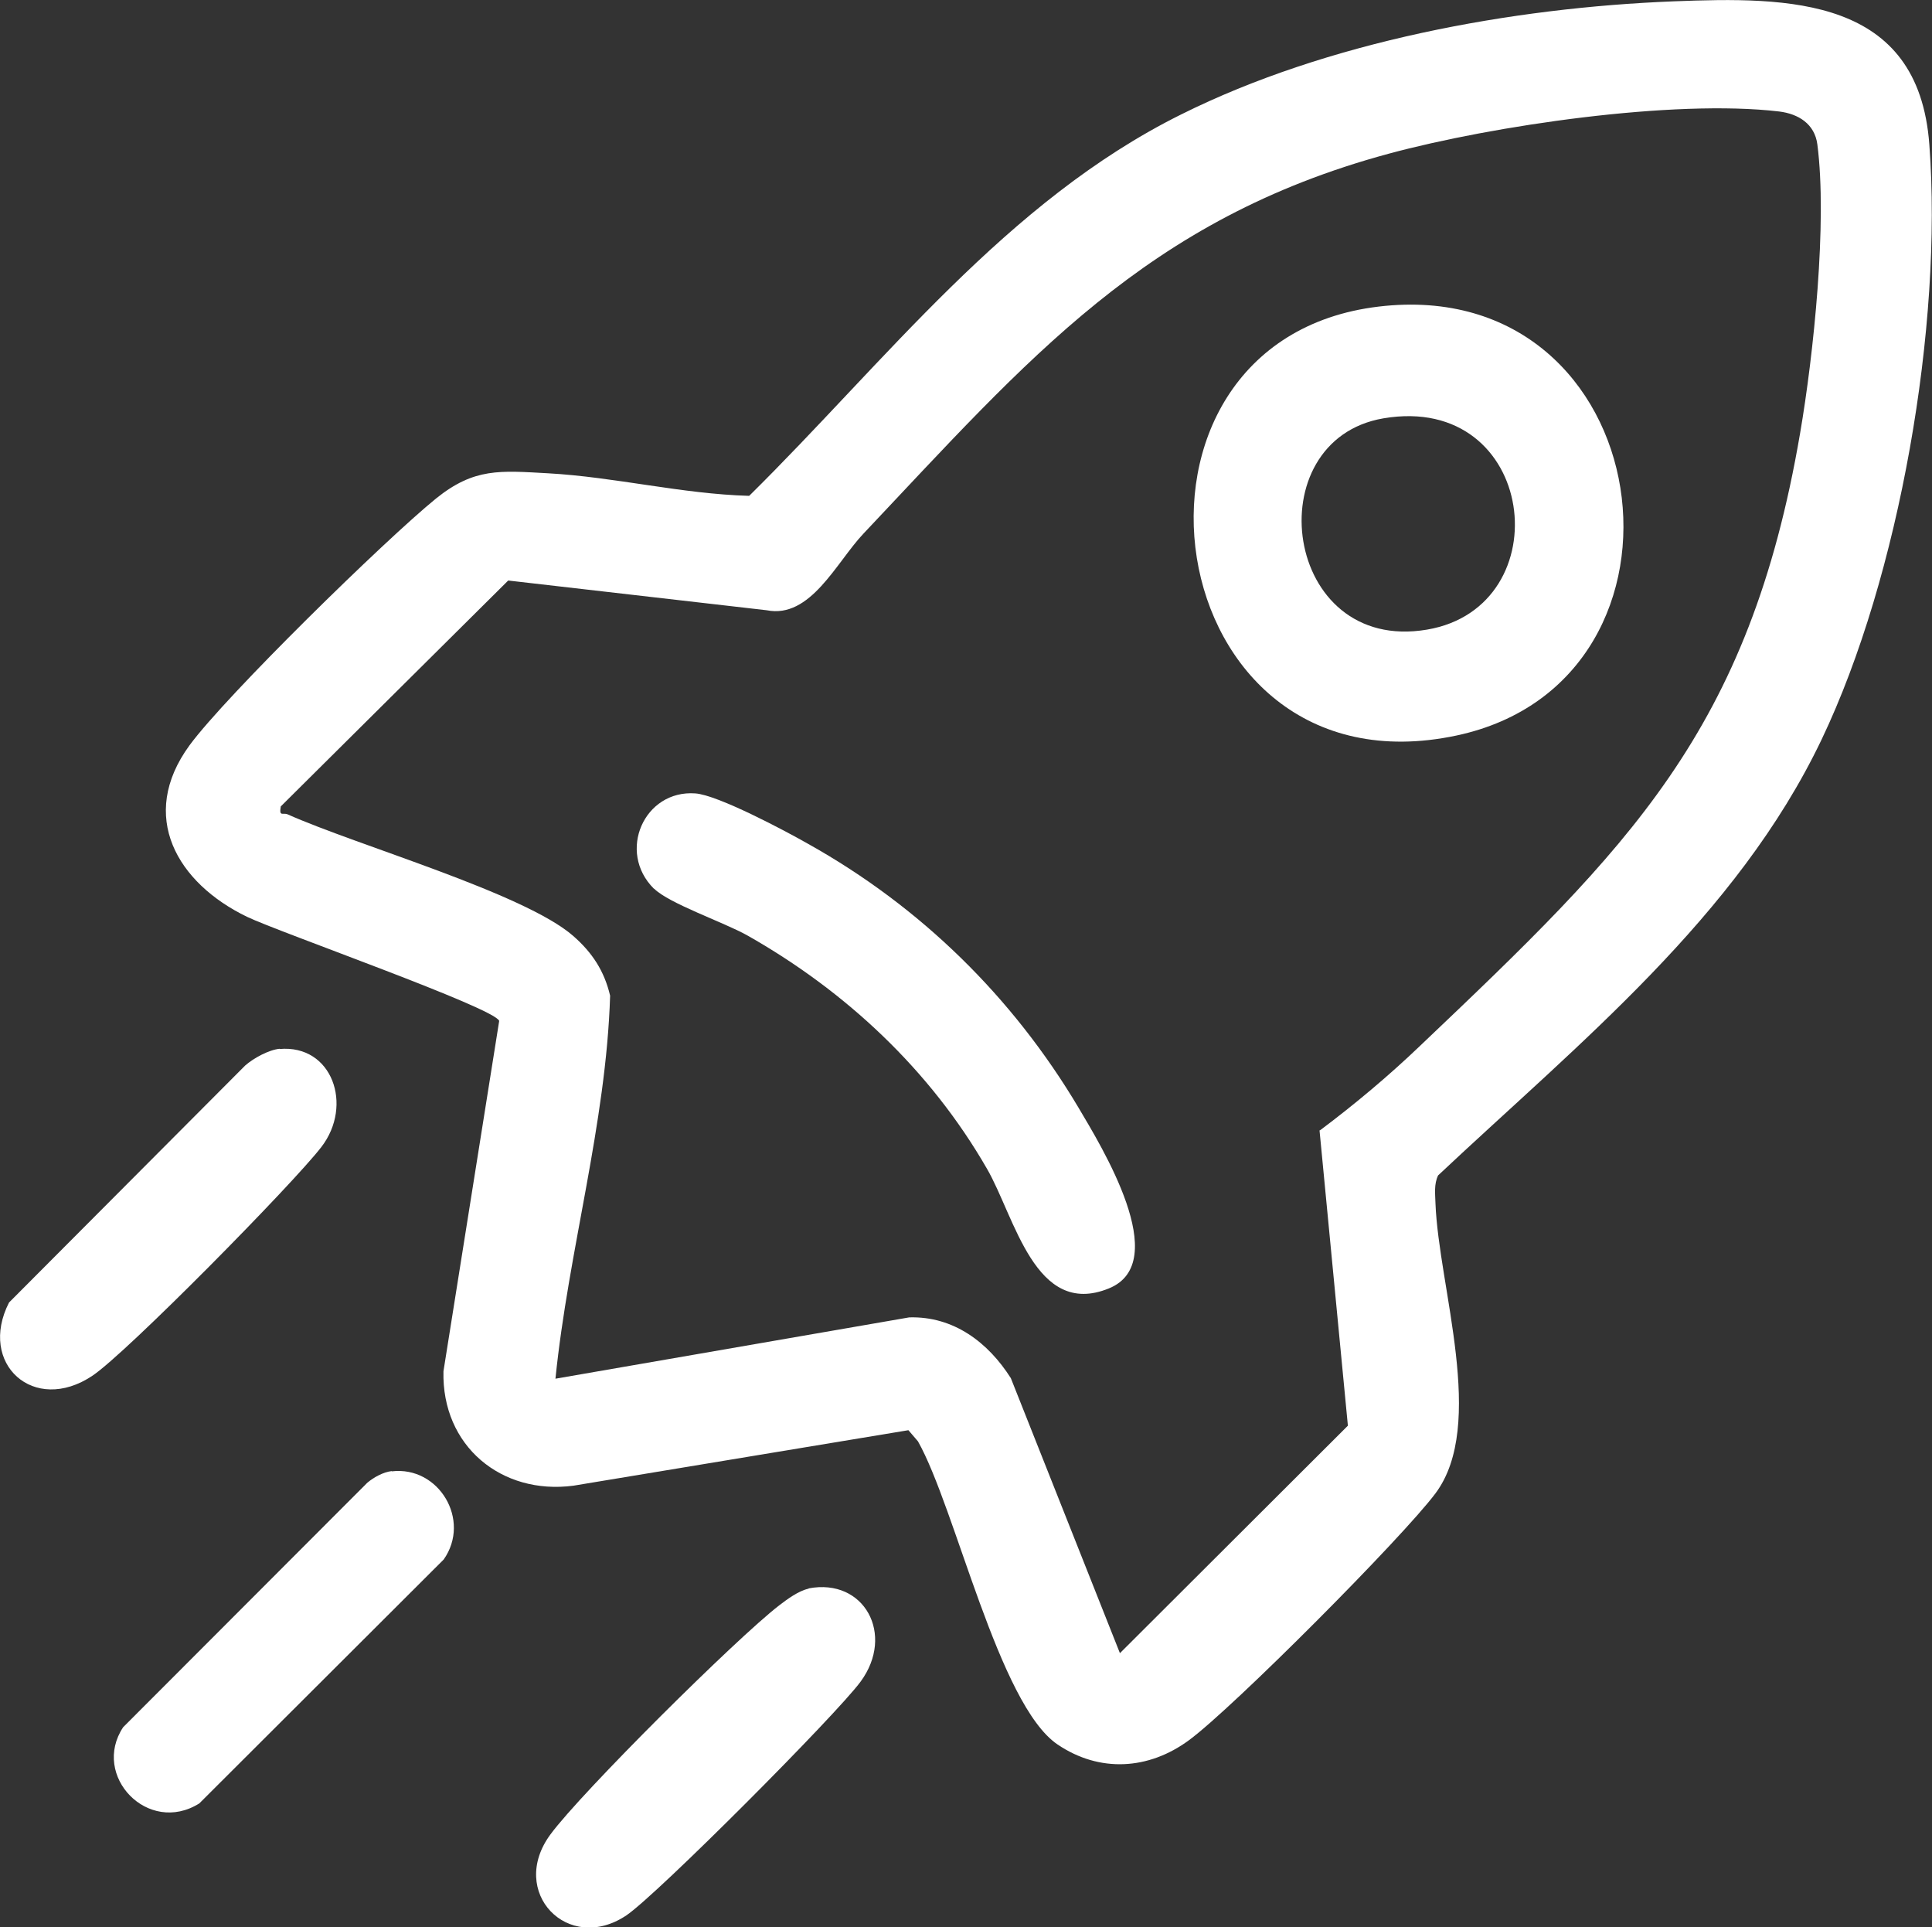 <?xml version="1.0" encoding="UTF-8"?>
<svg id="Capa_2" data-name="Capa 2" xmlns="http://www.w3.org/2000/svg" viewBox="0 0 72.8 72.61">
  <rect x="0" y="0" width="72.8" height="72.61" fill="#333333" stroke="none"/>
  <defs>
    <style>
      .cls-1 {
        fill: #fff;
      }
    </style>
  </defs>
  <g id="Capa_1-2" data-name="Capa 1">
    <g>
      <path class="cls-1" d="M63.07.05c4.34-.17,9.22-.18,9.63,5.4.51,6.8-1.12,16.25-4.06,22.41-3.19,6.68-9.16,11.45-14.45,16.42-.16.33-.11.7-.1,1.05.12,3.16,1.93,8.35,0,10.93-1.25,1.67-7.63,8.08-9.29,9.3-1.52,1.12-3.37,1.23-4.95.16-2.22-1.5-3.84-8.9-5.26-11.42l-.36-.42-12.62,2.09c-2.72.36-4.97-1.5-4.9-4.31l2.1-13.2c-.17-.49-8.29-3.34-9.5-3.92-2.63-1.27-4.12-3.79-2.17-6.46,1.38-1.88,7.37-7.74,9.29-9.3,1.44-1.16,2.41-1.05,4.22-.95,2.52.14,5.05.78,7.58.85,5.14-5.07,9.69-11.1,16.28-14.37C50.01,1.57,56.96.29,63.07.05ZM49.73,42.59c1.31-.98,2.61-2.07,3.79-3.2,7.85-7.46,12.39-11.83,14.31-23.07.51-2.97,1.03-7.95.65-10.88-.1-.77-.71-1.15-1.44-1.24-3.98-.47-10.79.53-14.71,1.59-9.14,2.47-13.59,7.75-19.8,14.32-1.02,1.08-1.99,3.21-3.64,2.88l-9.74-1.12-8.57,8.51c-.07.41.08.22.26.3,2.62,1.17,8.92,2.97,10.76,4.58.72.63,1.17,1.32,1.39,2.25-.15,4.84-1.57,9.6-2.06,14.43l13.33-2.31c1.68-.05,2.98.95,3.83,2.29l4.11,10.36,8.59-8.57-1.07-11.14Z"/>
      <path class="cls-1" d="M30.47,59.84c2.1-.4,3.26,1.74,1.96,3.51-.9,1.23-7.66,8.02-8.83,8.81-2.2,1.47-4.46-.88-2.86-3.05,1.17-1.59,7.01-7.39,8.62-8.63.3-.23.73-.55,1.11-.63Z"/>
      <path class="cls-1" d="M10.53,39.52c1.99-.18,2.79,2.12,1.58,3.69-1.05,1.37-7.34,7.76-8.63,8.62-2.2,1.47-4.32-.45-3.14-2.76l8.9-8.93c.32-.28.89-.59,1.3-.63Z"/>
      <path class="cls-1" d="M14.76,55.43c1.78-.21,3,1.84,1.96,3.32l-9.21,9.19c-1.93,1.21-4.08-1.04-2.87-2.87l9.2-9.21c.25-.21.6-.4.92-.44Z"/>
      <path class="cls-1" d="M51.95,11.55c10.6-1.26,12.71,14.08,2.93,16.16-11.35,2.41-13.76-14.87-2.93-16.16ZM52.13,15.76c-4.81.82-3.79,8.88,1.64,7.96,5.08-.86,4.15-8.94-1.64-7.96Z"/>
      <path class="cls-1" d="M24.64,33.48c-1.4-1.39-.37-3.73,1.56-3.59.85.06,3.39,1.41,4.25,1.9,4.24,2.37,7.71,5.77,10.19,9.94.85,1.44,3.57,5.83,1.14,6.81-2.78,1.13-3.54-2.7-4.59-4.51-2.14-3.72-5.32-6.69-9.03-8.79-.87-.49-2.95-1.2-3.51-1.76Z"/>
    </g>
  </g>
</svg>